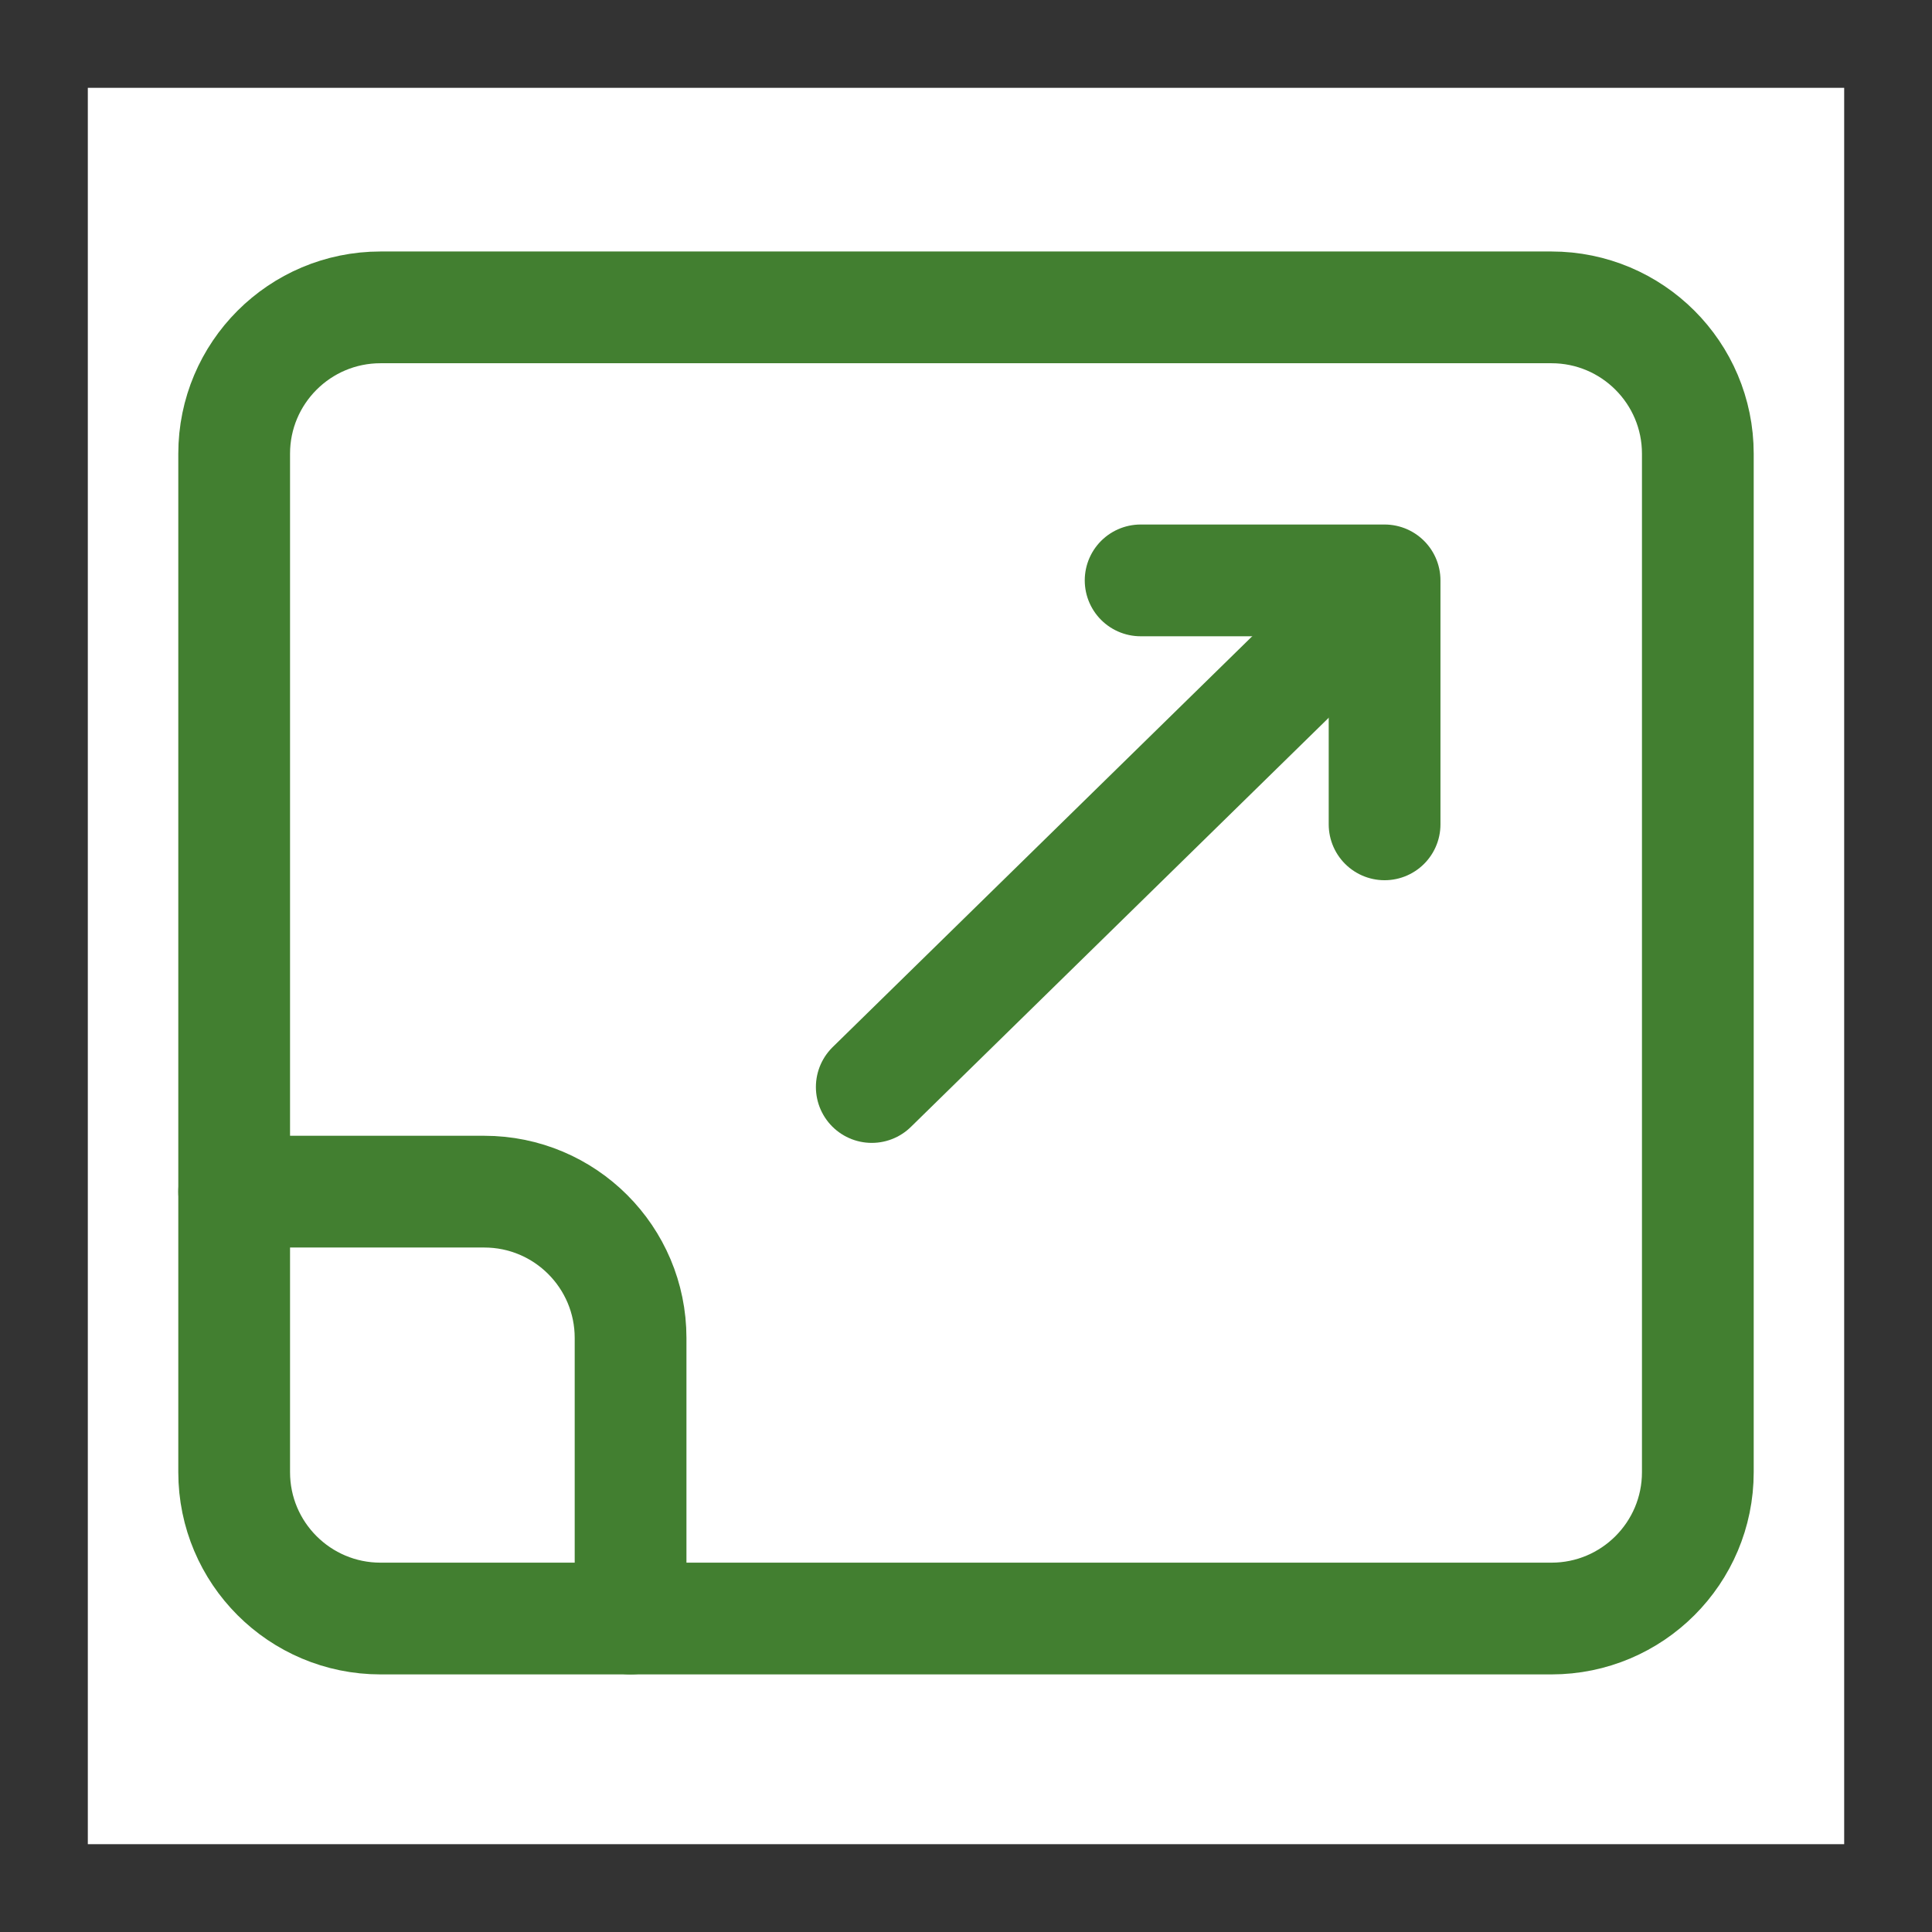 <svg width="44" height="44" viewBox="0 0 44 44" fill="none" xmlns="http://www.w3.org/2000/svg">
<rect x="0" y="0" width="44" height="44" fill="#333333" stroke="none"/>
<rect width="40" height="40" transform="translate(2 2)" fill="white"/>
<path d="M5.333 27.139H11.028C12.869 27.139 14.361 28.631 14.361 30.472V36.861" stroke="#427F30" stroke-width="2.545" stroke-linecap="round" stroke-linejoin="round"/>
<path d="M35.333 7H8.667C6.826 7 5.333 8.492 5.333 10.333V33.528C5.333 35.369 6.826 36.861 8.667 36.861H35.333C37.174 36.861 38.667 35.369 38.667 33.528V10.333C38.667 8.492 37.174 7 35.333 7Z" stroke="#427F30" stroke-width="2.545" stroke-linecap="round" stroke-linejoin="round"/>
<path d="M19.854 24.756L31.217 13.629" stroke="#427F30" stroke-width="2.545" stroke-linecap="round" stroke-linejoin="round"/>
<path d="M31.533 18.774V13.218H25.977" stroke="#427F30" stroke-width="2.545" stroke-linecap="round" stroke-linejoin="round"/>
</svg>
